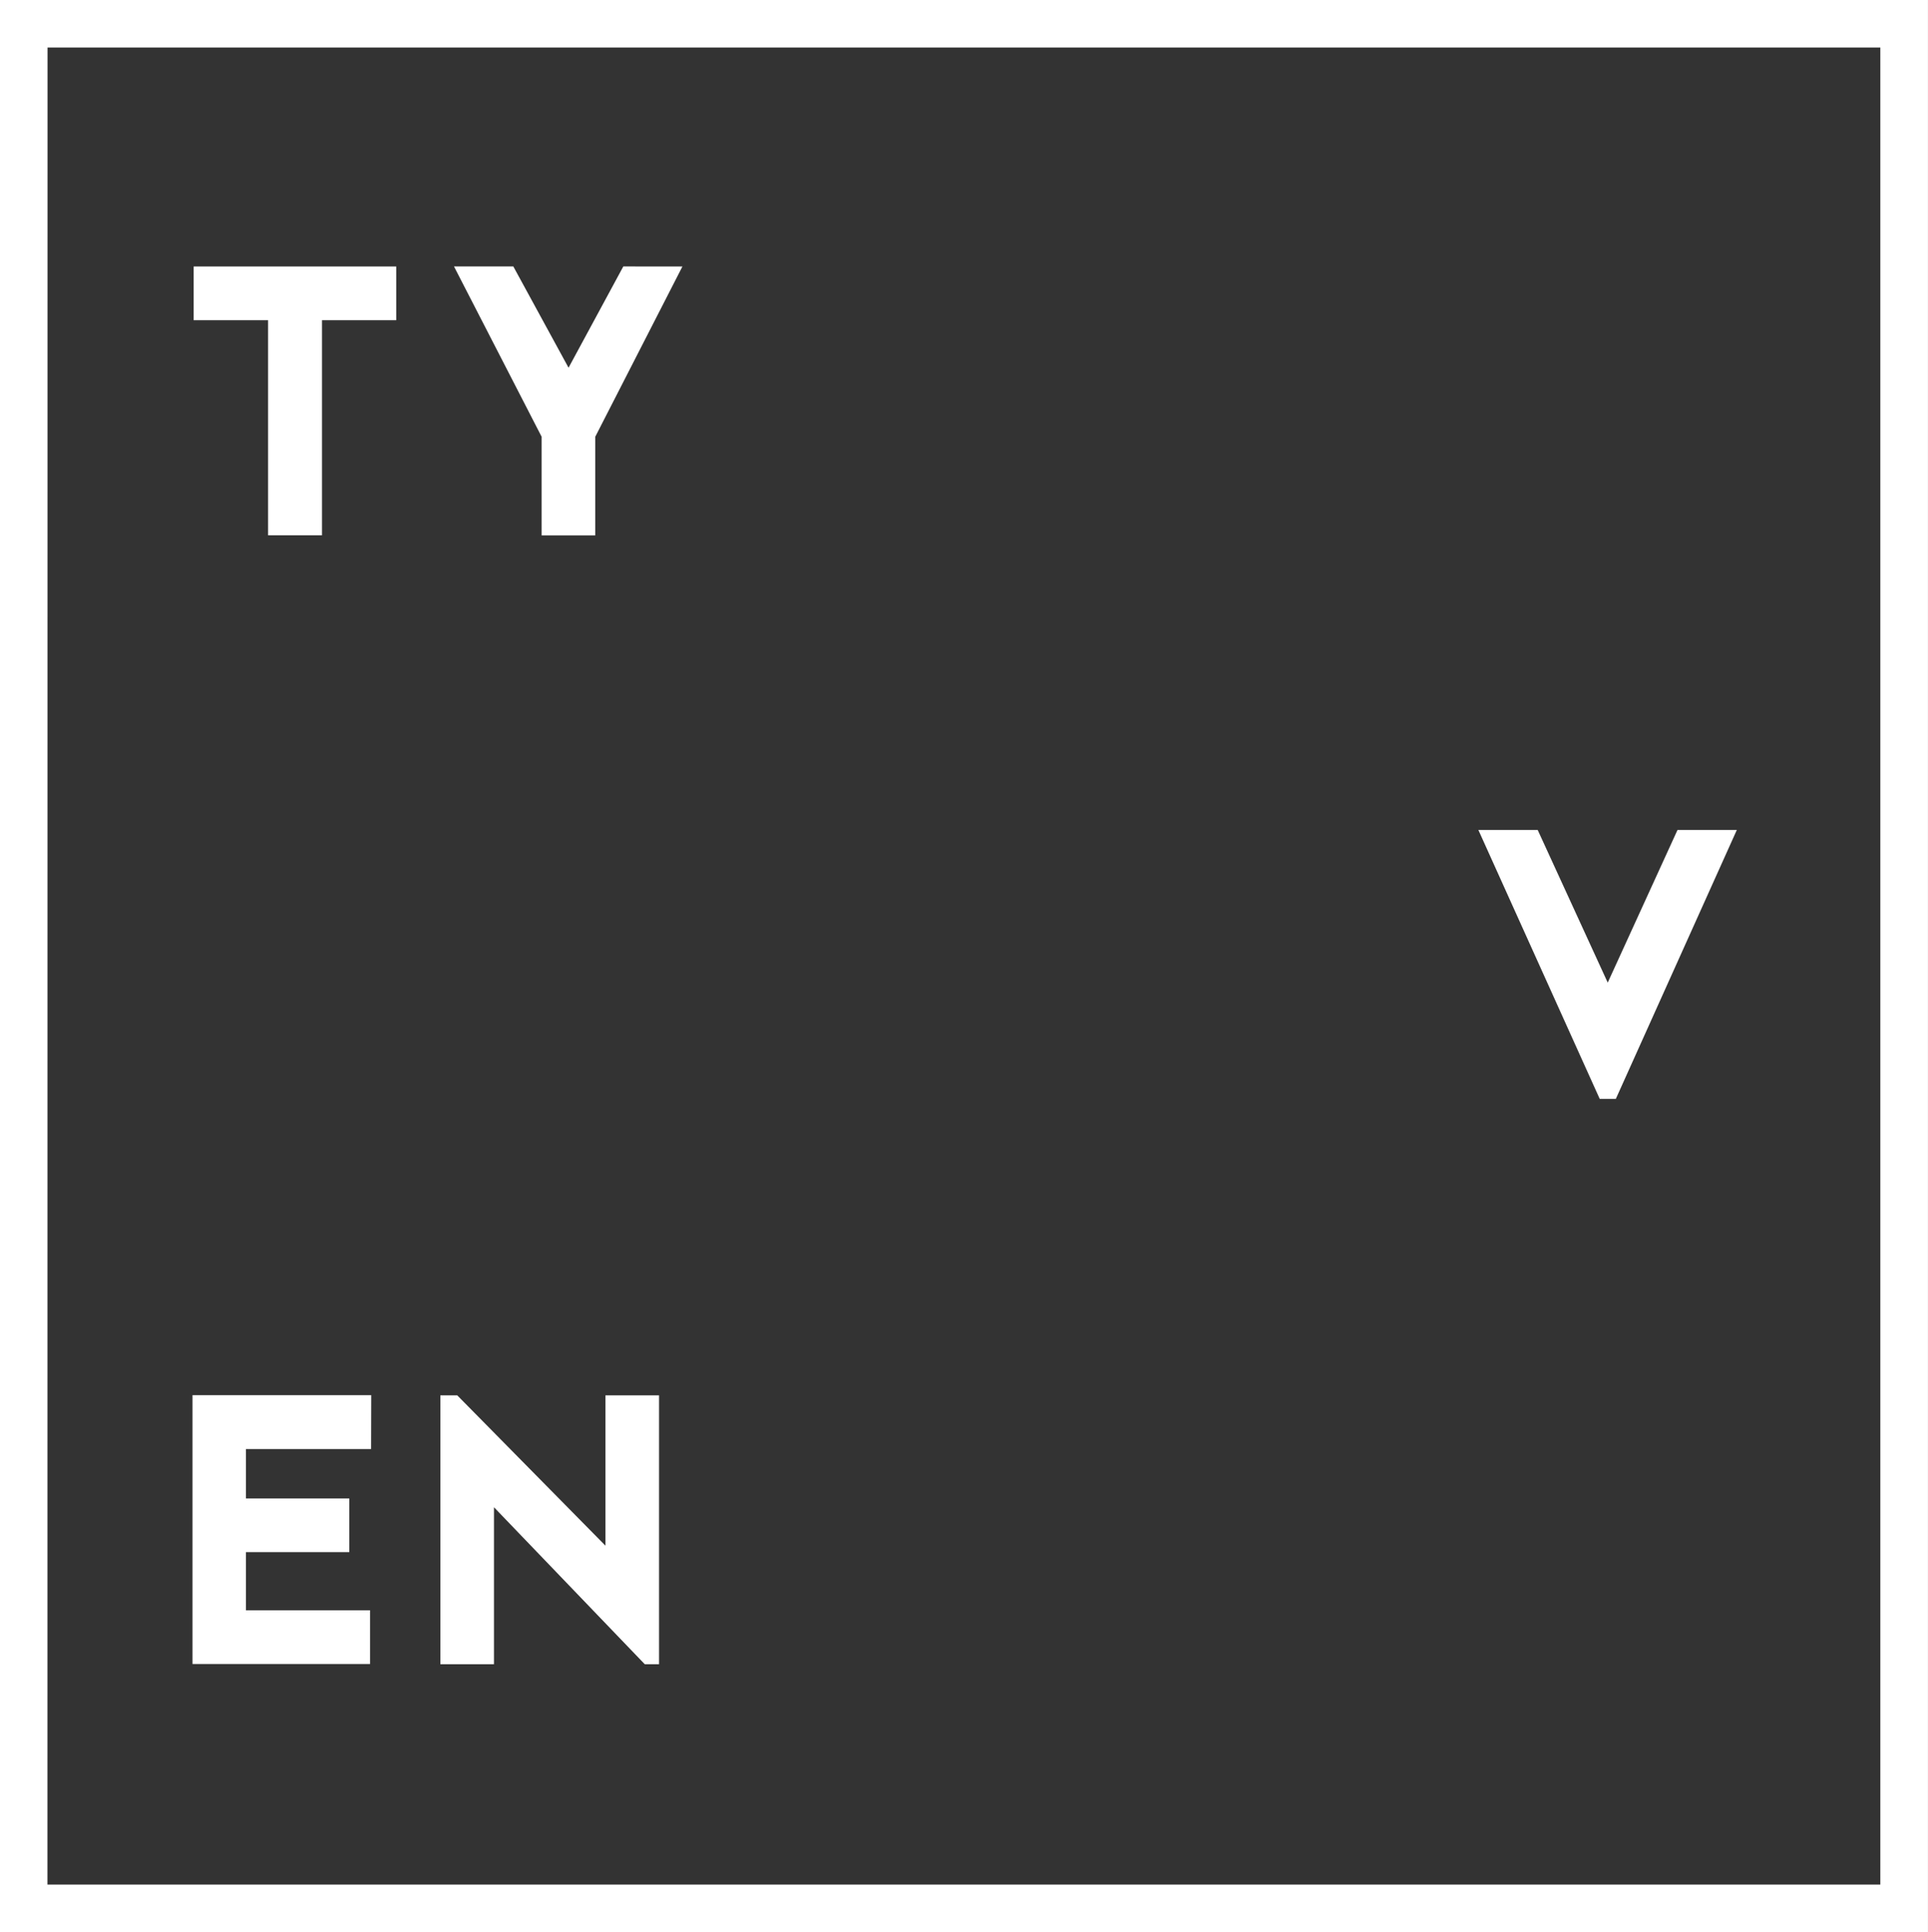 <svg xmlns="http://www.w3.org/2000/svg" width="66.333" height="66.466" viewBox="0 0 66.333 66.466"><rect x="0" y="0" width="66.333" height="66.466" fill="#333333" stroke="none"/><defs><style>.a{fill:#fff;}</style></defs><g transform="translate(-470.686 -28.015)"><g transform="translate(470.686 28.015)"><path class="a" d="M537.018,355.32H470.686V288.854h66.332Zm-64.7-1.632h63.061v-63.2H472.321Z" transform="translate(-470.686 -288.854)"/></g><g transform="translate(477.349 37.183)"><path class="a" d="M484.309,298.01v1.848h-2.554v7.4H479.9v-7.4H477.34V298.01Z" transform="translate(-477.34 -298.01)"/></g><g transform="translate(486.302 37.182)"><path class="a" d="M494.144,298.01l-3,5.859v3.392H489.3v-3.393l-3.015-5.859h2.041l1.9,3.484,1.884-3.484Z" transform="translate(-486.281 -298.009)"/></g><g transform="translate(521.55 56.569)"><path class="a" d="M525.655,326.619l-4.174-9.25h2.041l2.409,5.251,2.4-5.251h2.041l-4.162,9.25Z" transform="translate(-521.481 -317.369)"/></g><g transform="translate(477.309 76.016)"><path class="a" d="M483.444,338.639h-4.306v1.7h3.556v1.848h-3.556v2h4.27v1.848H477.3v-9.25h6.149Z" transform="translate(-477.3 -336.79)"/></g><g transform="translate(485.837 76.018)"><path class="a" d="M492.848,346.042l-5.188-5.4v5.4h-1.844v-9.25h.58l5.1,5.173v-5.173h1.843v9.25Z" transform="translate(-485.816 -336.792)"/></g></g></svg>